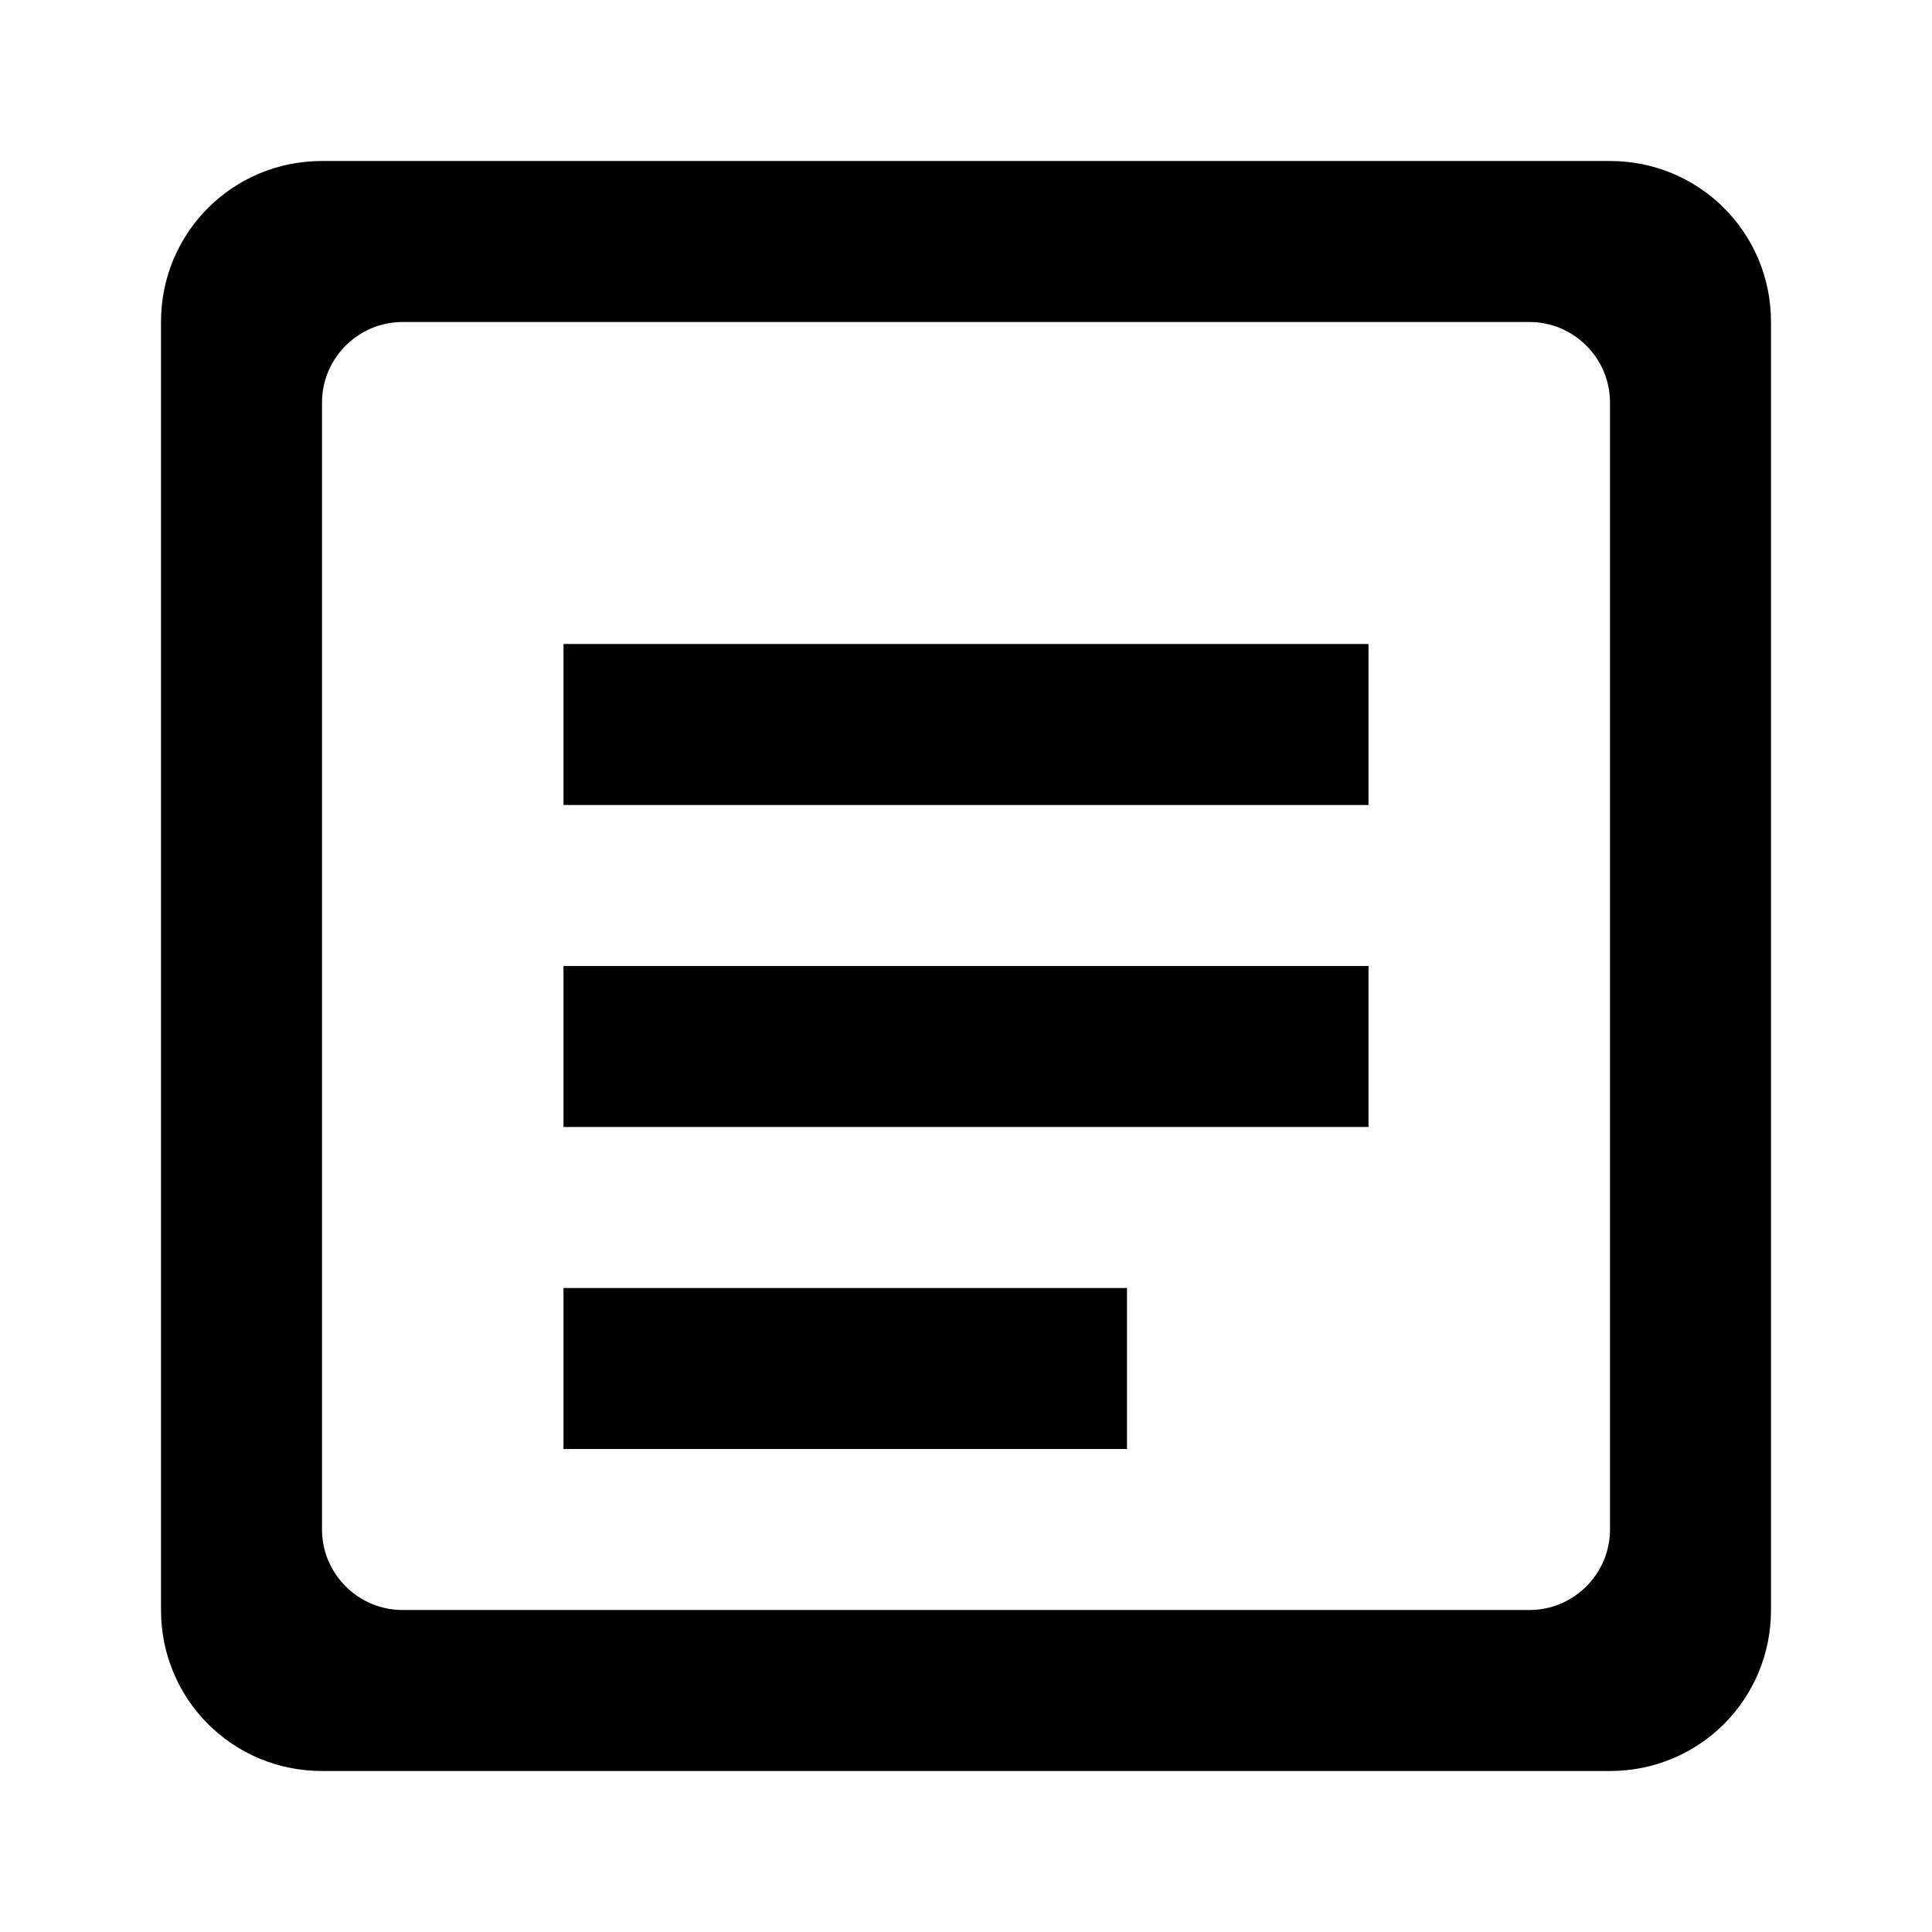 <svg width="512" height="512" viewBox="0 0 24 24" xmlns="http://www.w3.org/2000/svg">
  <rect width="24" height="24" fill="none" />
  <path d="M20 2H4C2.89 2 2 2.89 2 4V20C2 21.11 2.89 22 4 22H20C21.11 22 22 21.11 22 20V4C22 2.89 21.11 2 20 2ZM19 20H5C4.45 20 4 19.55 4 19V5C4 4.45 4.45 4 5 4H19C19.55 4 20 4.45 20 5V19C20 19.55 19.55 20 19 20ZM7 8H17V10H7V8ZM7 12H17V14H7V12ZM7 16H14V18H7V16Z" fill="black" />
</svg>
